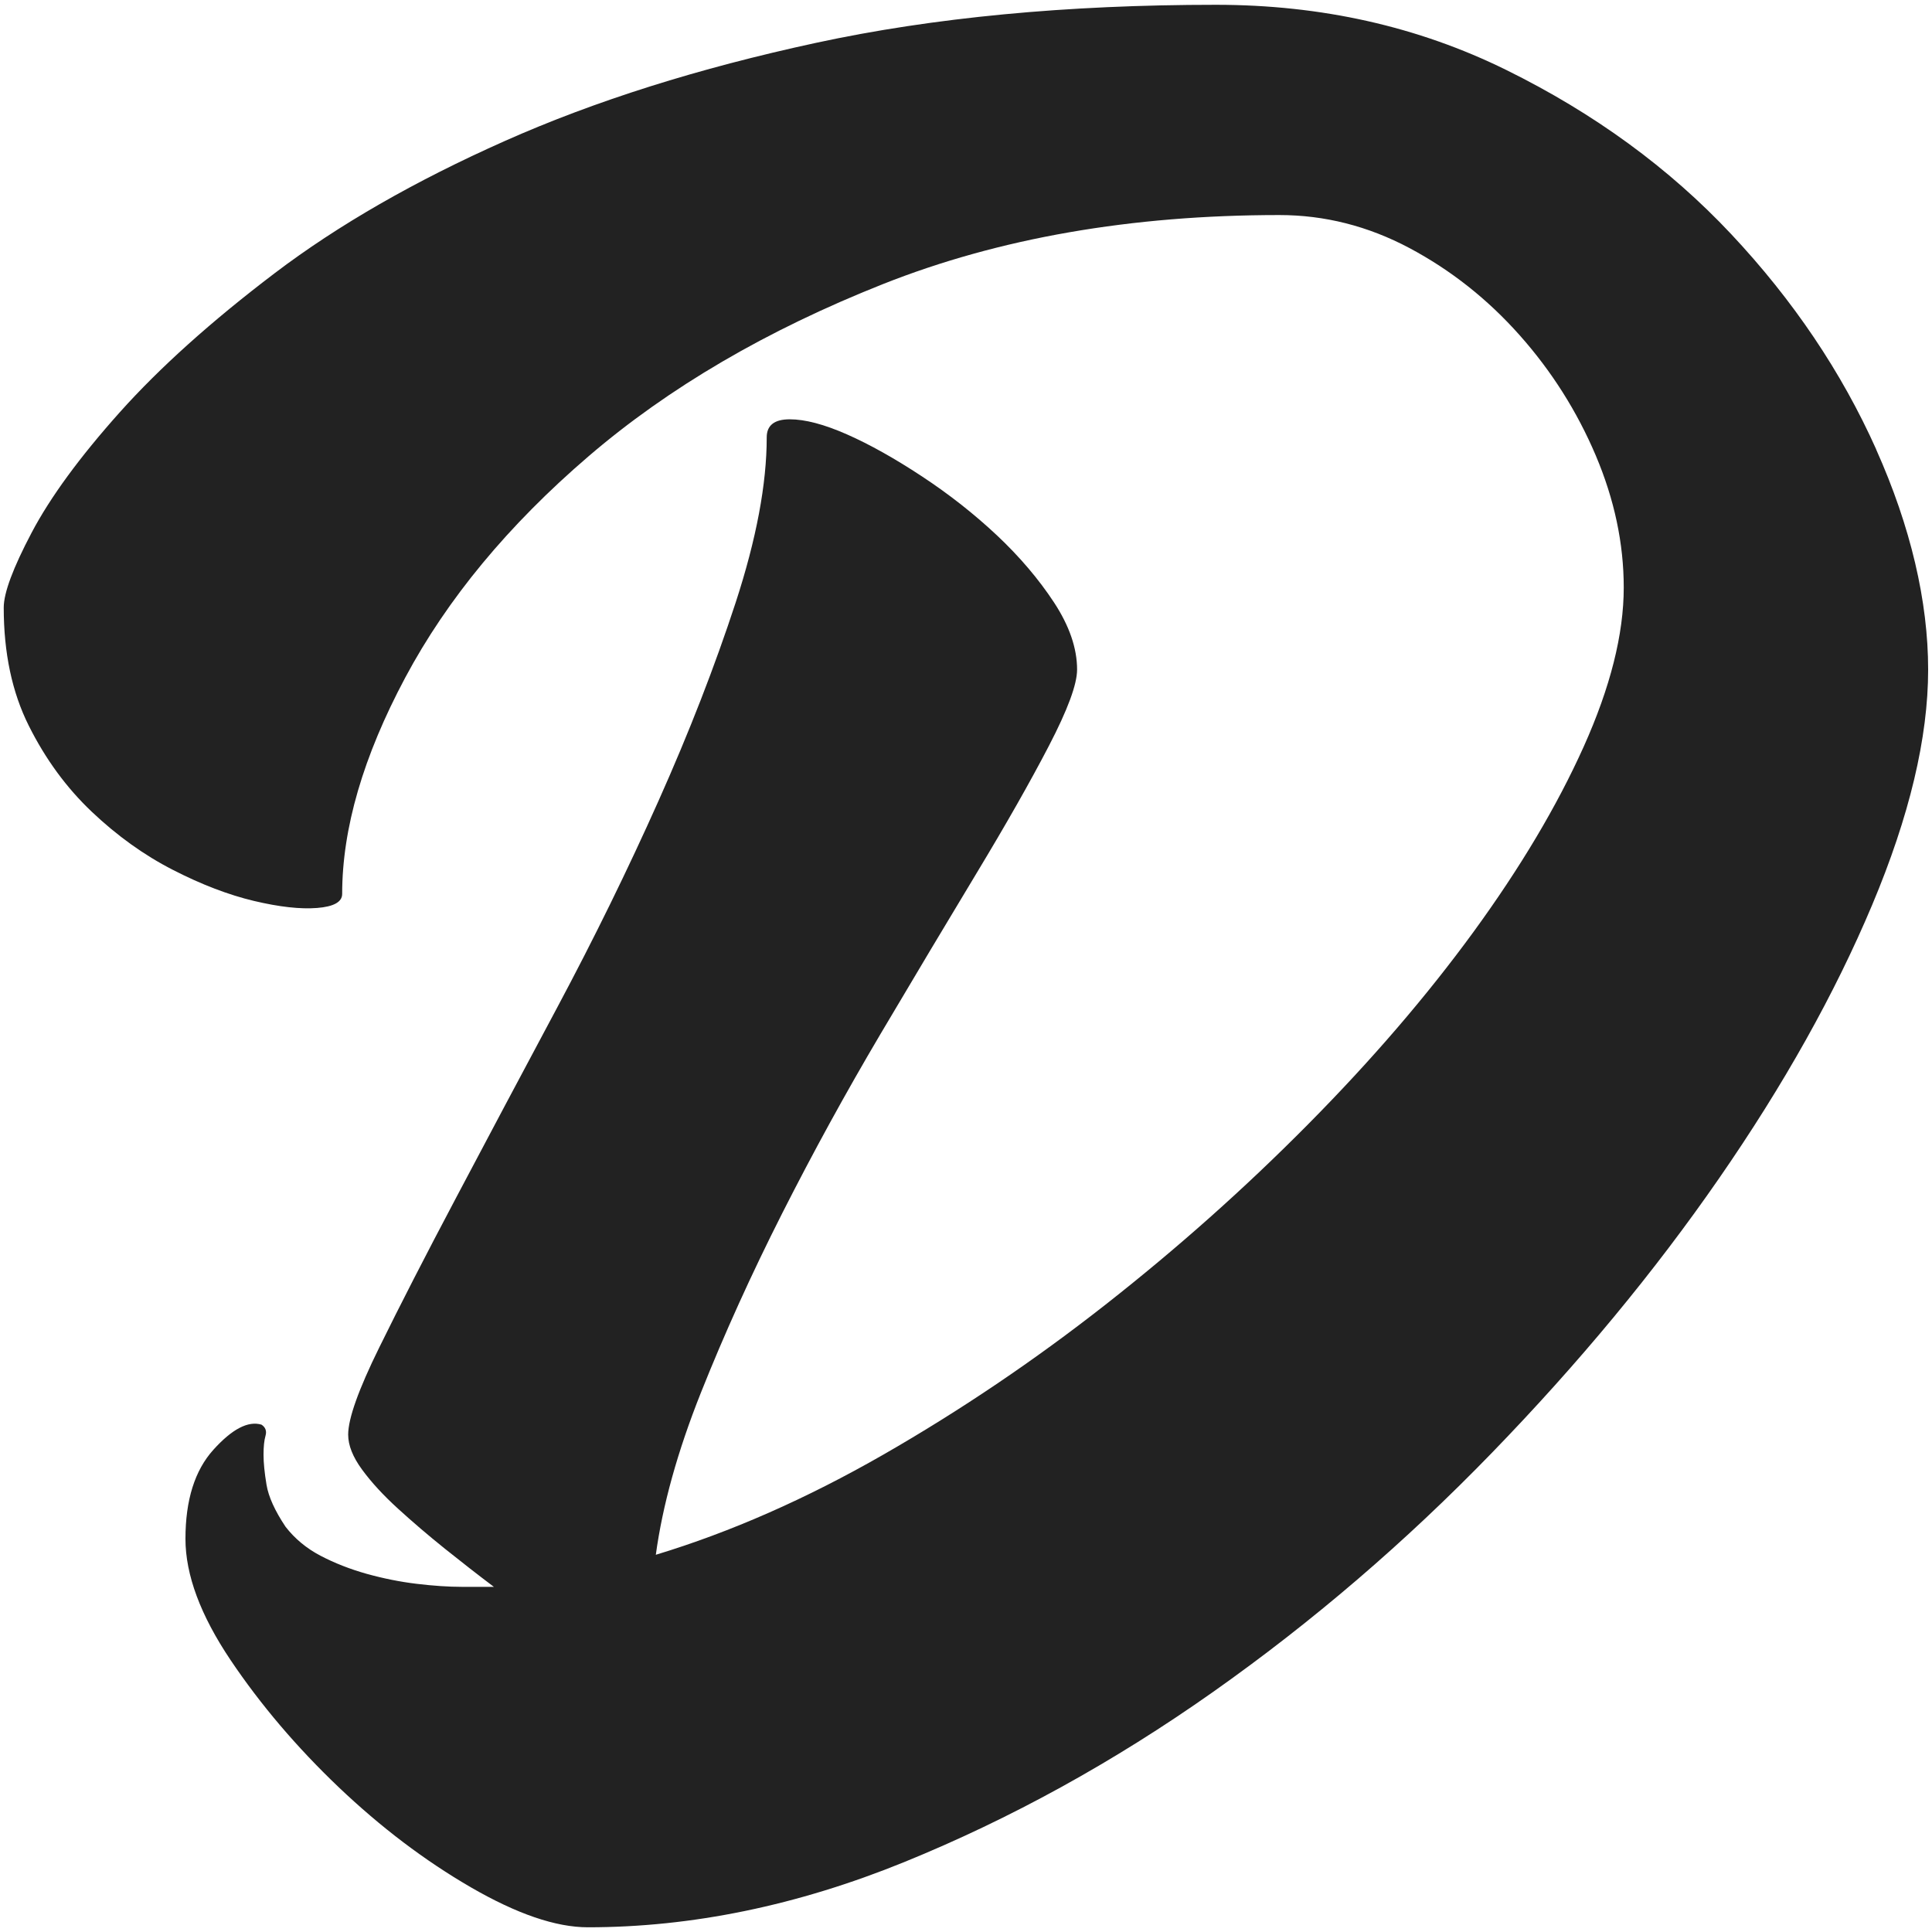 <?xml version="1.0" encoding="utf-8"?>
<svg version="1.1" id="Layer_1" xmlns="http://www.w3.org/2000/svg" xmlns:xlink="http://www.w3.org/1999/xlink" x="0px" y="0px"
   viewBox="0 0 512 512" style="enable-background:new 0 0 512 512;" xml:space="preserve">
<style>
path { fill: #222; }
@media (prefers-color-scheme: dark) {
path { fill: #fff; }
}
</style>
  <path class="st0" d="M497.21,119.08c-9.19-20.51-22-39.53-38.44-57.05-16.44-17.51-36.31-32.02-59.64-43.51-23.33-11.49-48.96-17.25-76.87-17.25-39.58,0-74.94,3.37-106.03,10.09-31.11,6.72-58.59,15.39-82.44,26-23.86,10.61-44.19,22.29-60.97,35.02-16.79,12.74-30.49,25.04-41.09,36.89-10.6,11.86-18.37,22.47-23.32,31.84-4.95,9.38-7.42,16.01-7.42,19.9,0,12.03,2.21,22.47,6.64,31.31,4.42,8.85,9.99,16.45,16.71,22.82,6.72,6.37,13.88,11.5,21.49,15.39,7.6,3.9,14.77,6.63,21.49,8.23,6.72,1.59,12.29,2.21,16.72,1.86,4.41-.35,6.64-1.59,6.64-3.72,0-17.33,5.57-36.44,16.71-57.32,11.14-20.87,27.33-40.42,48.56-58.64,21.23-18.22,47.23-33.43,78.01-45.64,30.78-12.21,65.81-18.31,105.08-18.31,12.02,0,23.52,2.92,34.49,8.75,10.96,5.84,20.7,13.53,29.19,23.09,8.49,9.55,15.2,20.17,20.16,31.84,4.95,11.68,7.43,23.35,7.43,35.03,0,12.39-3.55,26.45-10.62,42.19-7.08,15.75-16.83,32.11-29.21,49.09-12.39,16.98-26.99,33.97-43.81,50.95-16.81,16.99-34.7,32.9-53.65,47.77-18.93,14.86-38.59,28.12-58.94,39.8-20.36,11.67-40.45,20.52-60.28,26.53,1.78-13.09,5.76-27.42,11.96-42.99,6.2-15.56,13.38-31.39,21.53-47.5,8.15-16.09,16.83-31.92,26.04-47.5,9.22-15.56,17.72-29.8,25.52-42.72,7.79-12.91,14.18-24.15,19.14-33.7,4.96-9.55,7.45-16.27,7.45-20.17,0-5.65-2.04-11.58-6.1-17.78-4.07-6.19-9.11-12.12-15.12-17.78-6.02-5.65-12.65-10.88-19.9-15.65-7.25-4.78-13.89-8.49-19.9-11.14-6.02-2.65-11.06-3.98-15.13-3.98s-6.1,1.59-6.1,4.78c0,12.39-2.75,26.98-8.23,43.78-5.5,16.81-12.3,34.32-20.44,52.54-8.14,18.23-17.07,36.44-26.79,54.66-9.74,18.23-18.67,35.03-26.8,50.42-8.15,15.39-14.95,28.66-20.43,39.81-5.49,11.14-8.23,18.84-8.23,23.08,0,2.83,1.23,5.93,3.7,9.29,2.47,3.37,5.64,6.81,9.52,10.34,3.89,3.55,8.02,7.08,12.43,10.62,4.41,3.53,8.73,6.9,12.96,10.09h-8.49c-3.54,0-7.52-.27-11.95-.8-4.42-.53-8.84-1.42-13.27-2.65-4.43-1.25-8.49-2.84-12.2-4.78-3.72-1.94-6.82-4.51-9.29-7.69-2.84-4.25-4.52-7.96-5.05-11.14-.53-3.19-.79-5.84-.79-7.96s.17-3.8.53-5.04c.35-1.24,0-2.21-1.06-2.92-3.54-1.07-7.79,1.15-12.74,6.63-4.96,5.49-7.42,13.36-7.42,23.62,0,9.55,3.98,20.25,11.94,32.11,7.96,11.84,17.51,23.08,28.65,33.7,11.15,10.61,22.81,19.45,35.02,26.53,12.21,7.07,22.54,10.61,31.03,10.61,27.56,0,55.48-5.76,83.76-17.25,28.27-11.5,55.57-26.53,81.91-45.11,26.32-18.57,50.98-39.71,73.95-63.42,22.97-23.7,43.03-47.93,60.17-72.71,17.14-24.76,30.66-48.91,40.56-72.44,9.89-23.52,14.84-44.31,14.84-62.36s-4.6-37.85-13.79-58.38Z"/>
</svg>